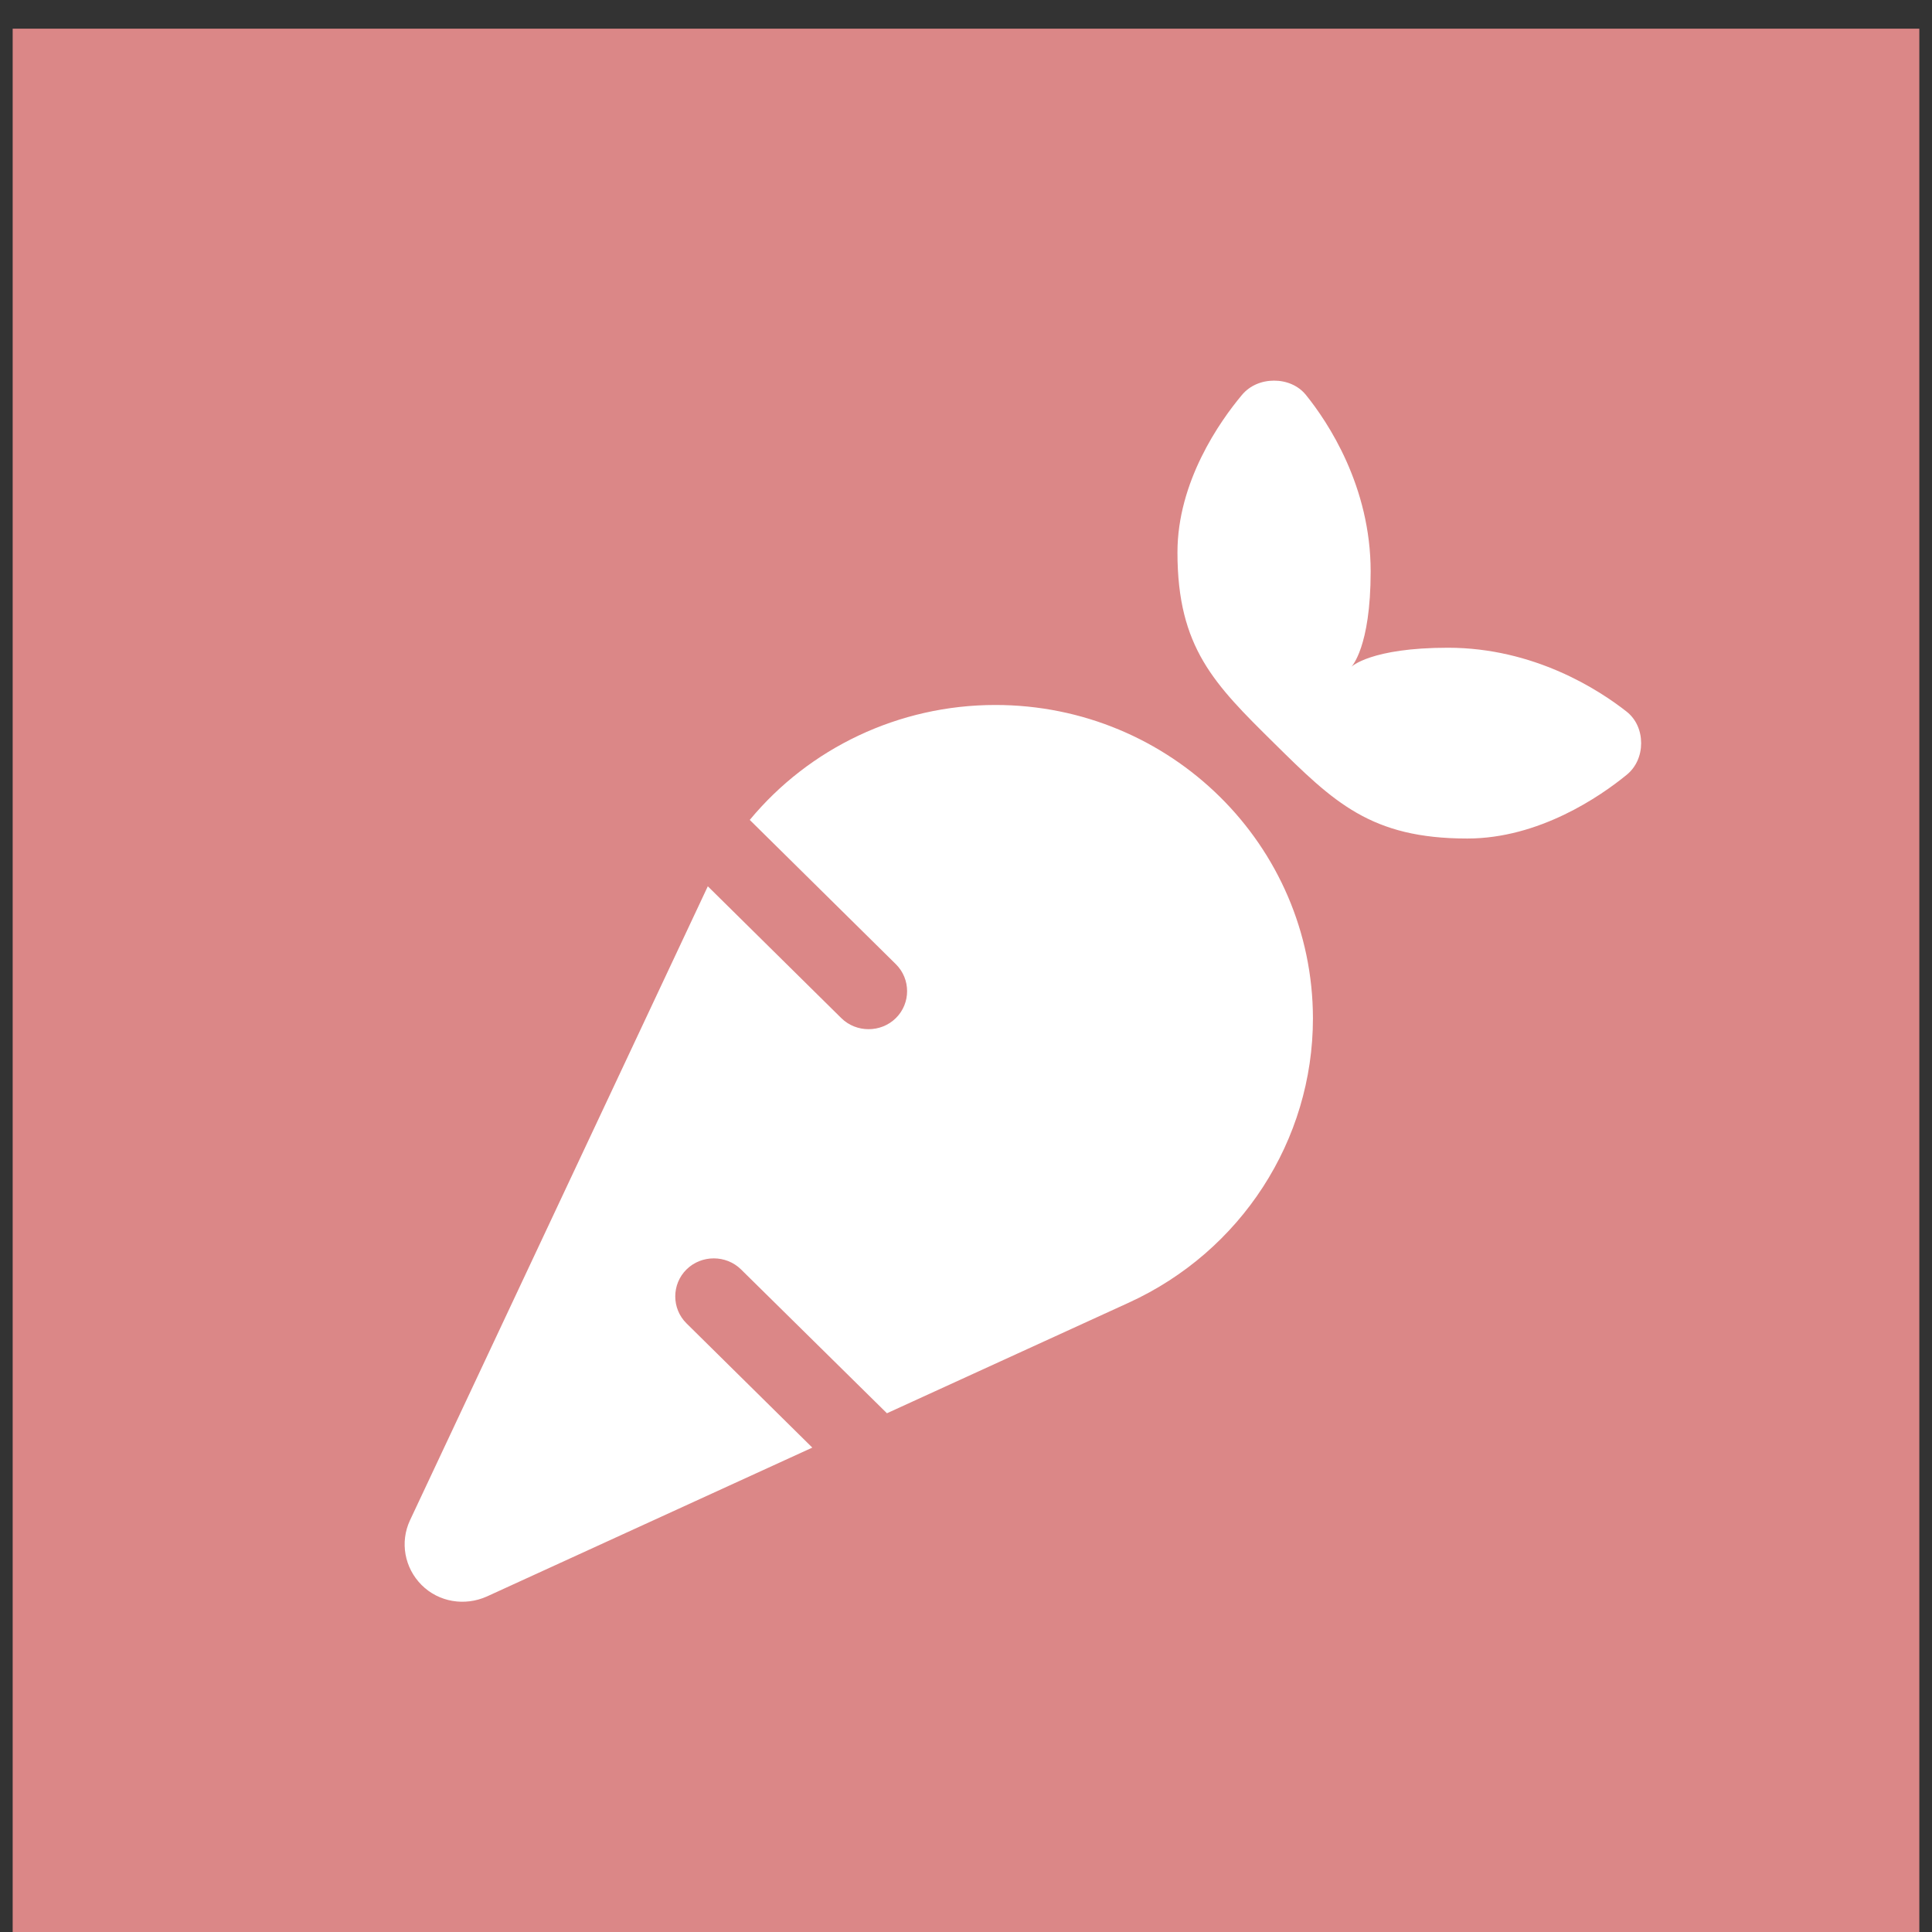 <?xml version="1.0"?>
<svg width="64" height="64" xmlns="http://www.w3.org/2000/svg" xmlns:svg="http://www.w3.org/2000/svg" xmlns:xlink="http://www.w3.org/1999/xlink">
 <rect width="100%" height="100%" fill="#333333" stroke="none"/>
 <!-- Created with SVG-edit - https://github.com/SVG-Edit/svgedit-->
 <defs>
  <symbol id="svg_13" viewBox="0 0 512 512" xmlns="http://www.w3.org/2000/svg">
   <!--!Font Awesome Free 6.6.0 by @fontawesome - https://fontawesome.com License - https://fontawesome.com/license/free Copyright 2024 Fonticons, Inc.-->
   <path d="m346.7,6c-9.1,11 -26.7,36.3 -26.7,66c0,40 15.3,55.3 40,80s40,40 80,40c29.7,0 55,-17.6 66,-26.7c4,-3.3 6,-8.2 6,-13.3s-2,-10 -6,-13.2c-11.4,-9.1 -38.3,-26.8 -74,-26.8c-32,0 -40,8 -40,8s8,-8 8,-40c0,-35.7 -17.7,-62.6 -26.8,-74c-3.2,-4 -8.1,-6 -13.2,-6s-10,2 -13.3,6zm-102.1,130c-40,0 -77.1,18.1 -101.7,48.2l60.5,60.5c6.2,6.2 6.2,16.4 0,22.6s-16.4,6.2 -22.6,0l-55.3,-55.3l0,0.1l-123.3,265.8c-4.2,9.1 -2.3,19.9 4.8,27.1s17.9,9 27.1,4.8l134.7,-62.4l-52.1,-52.1c-6.2,-6.2 -6.2,-16.4 0,-22.6s16.4,-6.2 22.6,0l60.4,60.3l100.2,-46.4c46.4,-21.5 76.2,-68 76.2,-119.2c-0.1,-72.6 -58.9,-131.4 -131.5,-131.4z"/>
  </symbol>
 </defs>
 <g class="layer">
  <title>Layer 1</title>
  <rect fill="#db8787" height="63.16" id="svg_15" width="63.16" x="0.42" y="0.95"/>
  <use fill="#ffffff" id="svg_16" transform="matrix(0.64 0 0 0.632 14.544 16.199)" x="-1.78" xlink:href="#svg_13" y="-5.68"/>
 </g>
</svg>